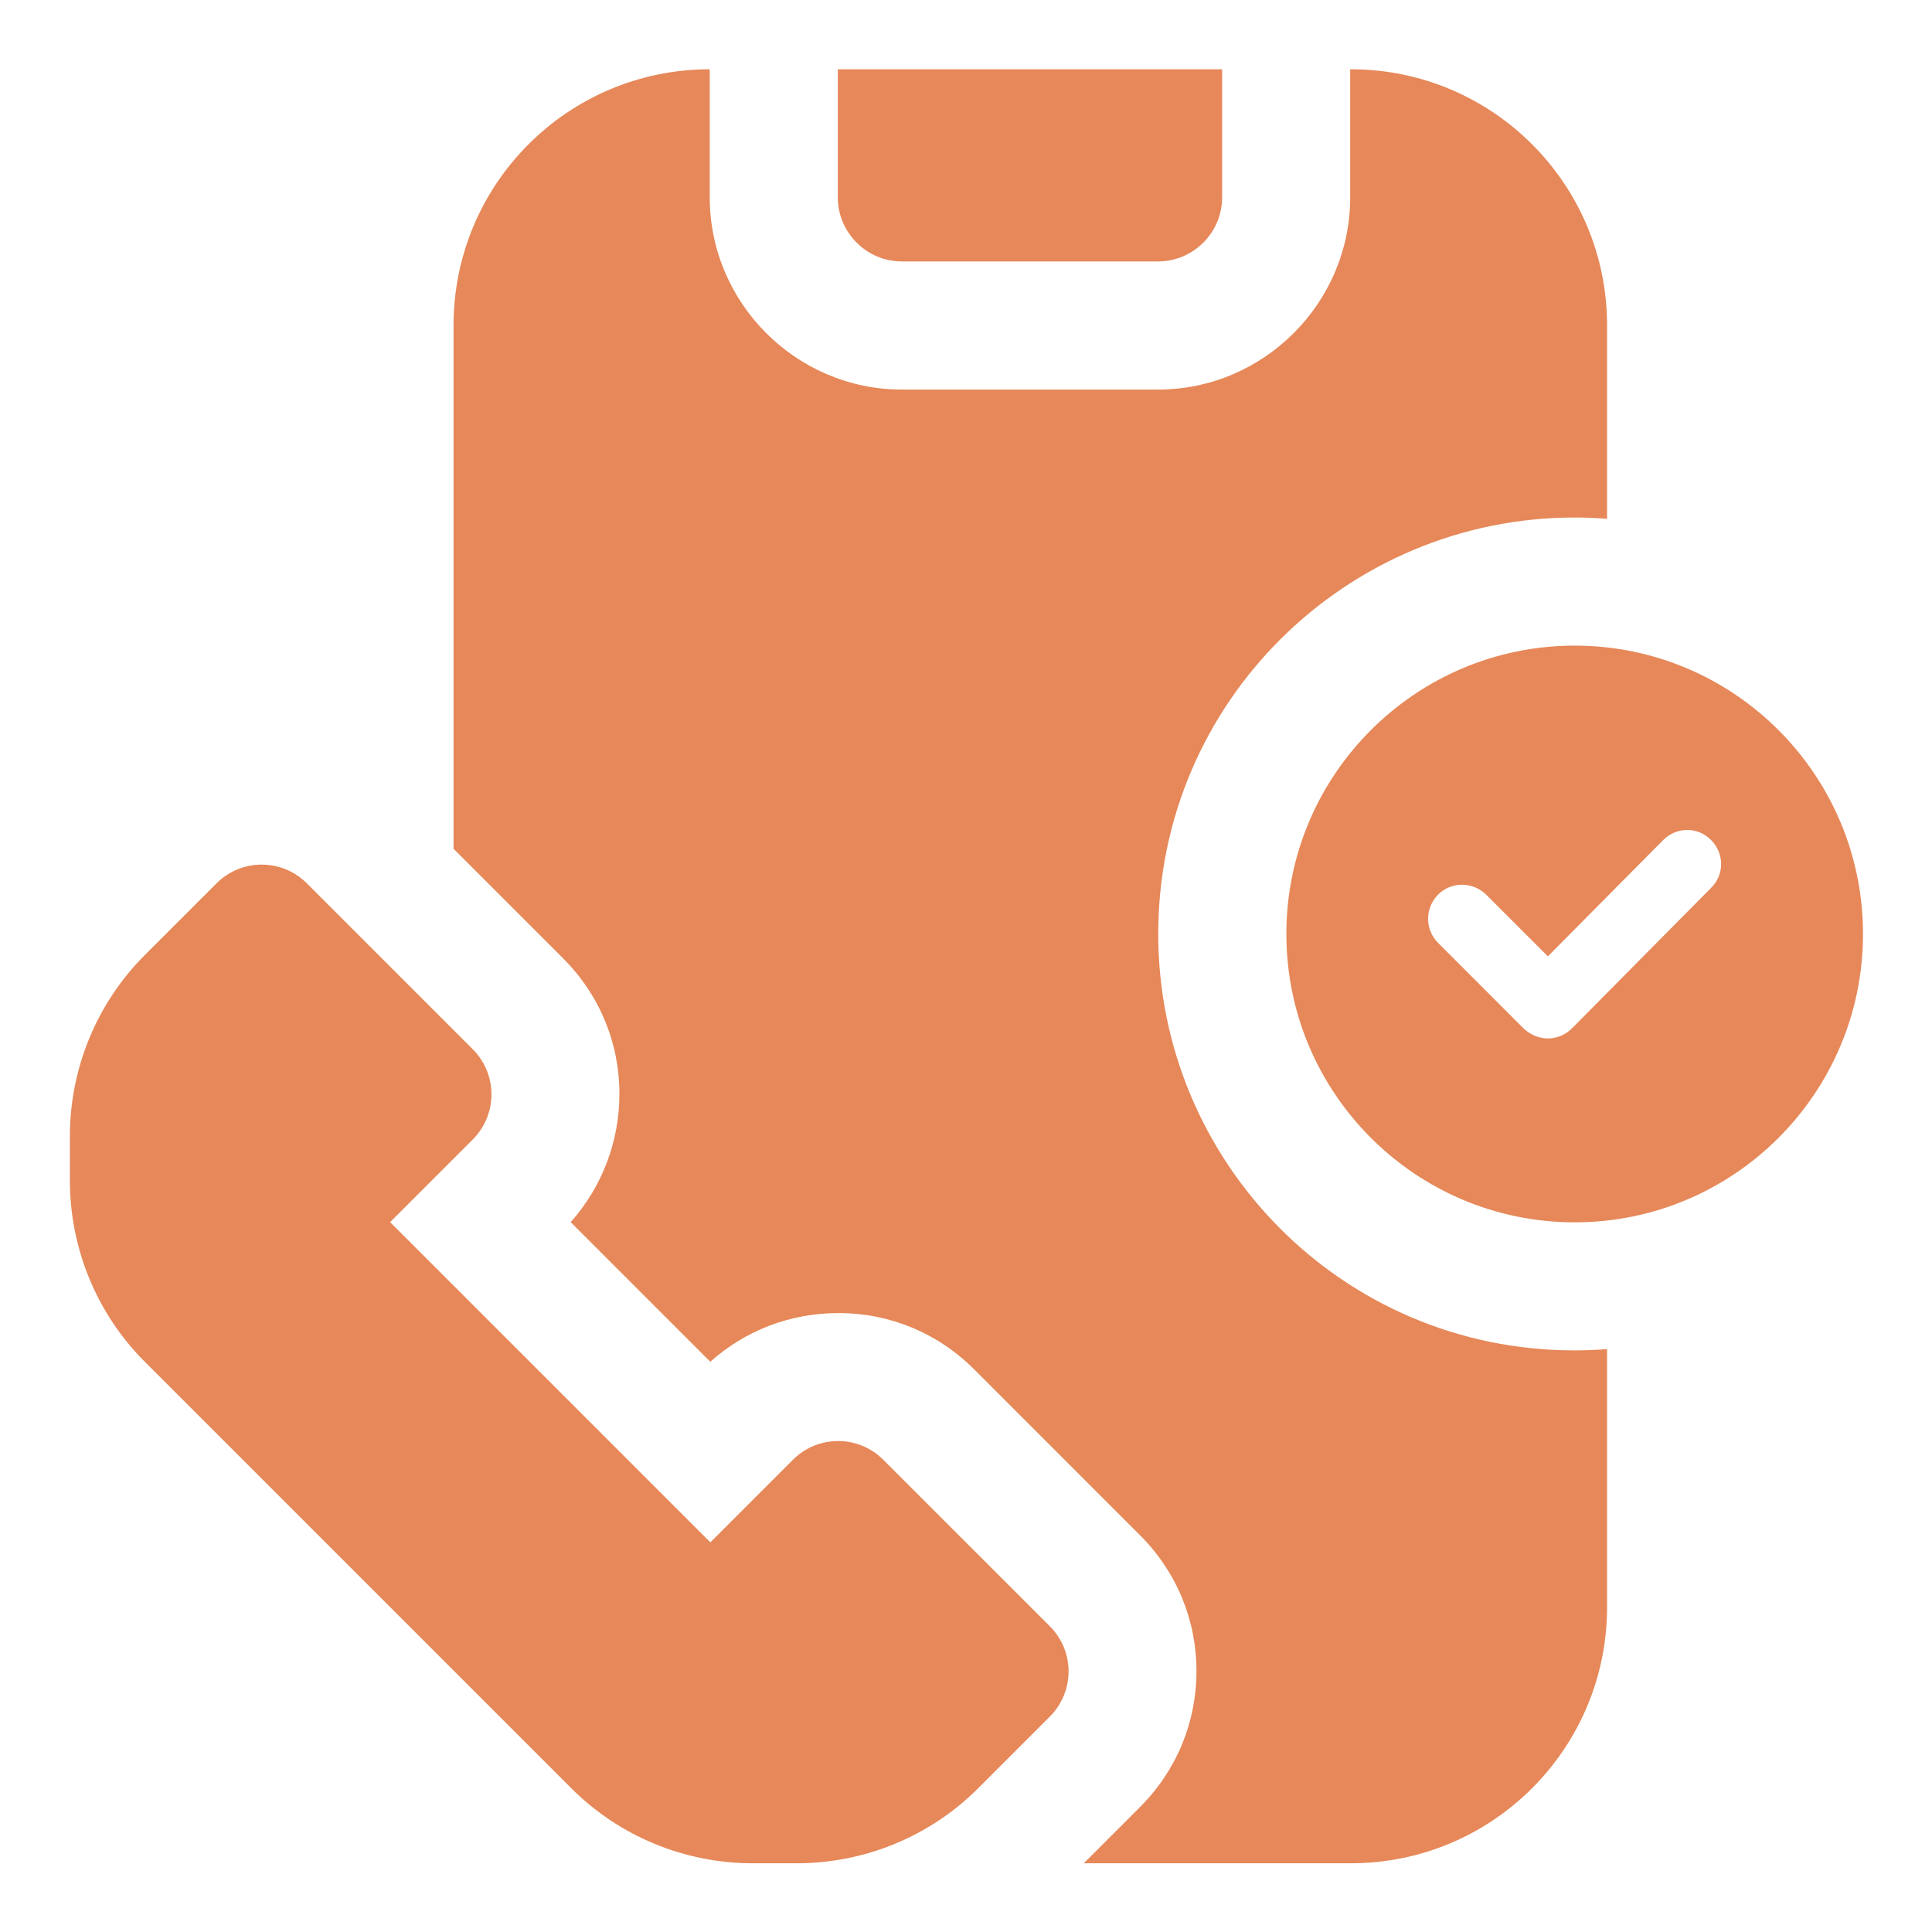<svg width="28" height="28" viewBox="0 0 28 28" fill="none" xmlns="http://www.w3.org/2000/svg">
<path d="M13.07 3.789H16.783C17.294 3.789 17.712 3.371 17.712 2.86V1.004H12.142V2.86C12.142 3.371 12.56 3.789 13.07 3.789Z" fill="#E68859"/>
<path d="M19.578 1.004C21.629 1.004 23.291 2.666 23.291 4.717V7.519C23.136 7.507 22.979 7.5 22.822 7.5C19.516 7.5 16.786 10.175 16.786 13.536C16.786 16.834 19.447 19.571 22.822 19.571C22.98 19.571 23.136 19.564 23.291 19.552V23.291C23.291 25.342 21.629 27.004 19.578 27.004H15.707L16.523 26.188C17.052 25.658 17.34 24.961 17.34 24.219C17.34 23.476 17.052 22.78 16.523 22.251L14.12 19.847C13.591 19.318 12.894 19.03 12.152 19.03C11.456 19.03 10.805 19.28 10.294 19.735L8.271 17.712C8.726 17.201 8.977 16.542 8.977 15.855C8.977 15.113 8.689 14.417 8.16 13.888L6.573 12.301V4.717C6.573 2.665 8.234 1.004 10.286 1.004V2.86C10.286 4.392 11.539 5.646 13.071 5.646H16.784C18.315 5.645 19.568 4.392 19.568 2.86V1.004H19.578Z" fill="#E68859"/>
<path d="M12.801 21.156C12.439 20.794 11.854 20.794 11.492 21.156L10.295 22.353L5.654 17.712L6.851 16.515C7.213 16.153 7.213 15.568 6.851 15.206L4.447 12.802C4.085 12.44 3.5 12.44 3.138 12.802L2.099 13.841C1.402 14.538 1.013 15.484 1.013 16.468V17.109C1.013 18.093 1.402 19.04 2.099 19.736L8.281 25.918C8.977 26.614 9.924 27.004 10.908 27.004H11.548C12.532 27.004 13.479 26.614 14.175 25.918L15.215 24.878C15.577 24.516 15.577 23.931 15.215 23.569L12.81 21.165L12.801 21.156Z" fill="#E68859"/>
<path d="M22.822 9.357C20.516 9.357 18.643 11.23 18.643 13.536C18.643 15.842 20.516 17.715 22.822 17.715C25.128 17.715 27 15.842 27 13.536C27 11.23 25.128 9.357 22.822 9.357ZM24.803 12.863L22.783 14.903C22.689 14.996 22.566 15.05 22.433 15.05C22.306 15.05 22.178 14.996 22.084 14.908L20.841 13.664C20.649 13.472 20.649 13.162 20.841 12.966C21.032 12.774 21.342 12.774 21.539 12.966L22.433 13.86L24.105 12.174C24.297 11.982 24.606 11.978 24.798 12.174C24.99 12.366 24.995 12.676 24.798 12.867L24.803 12.863Z" fill="#E68859"/>
</svg>

